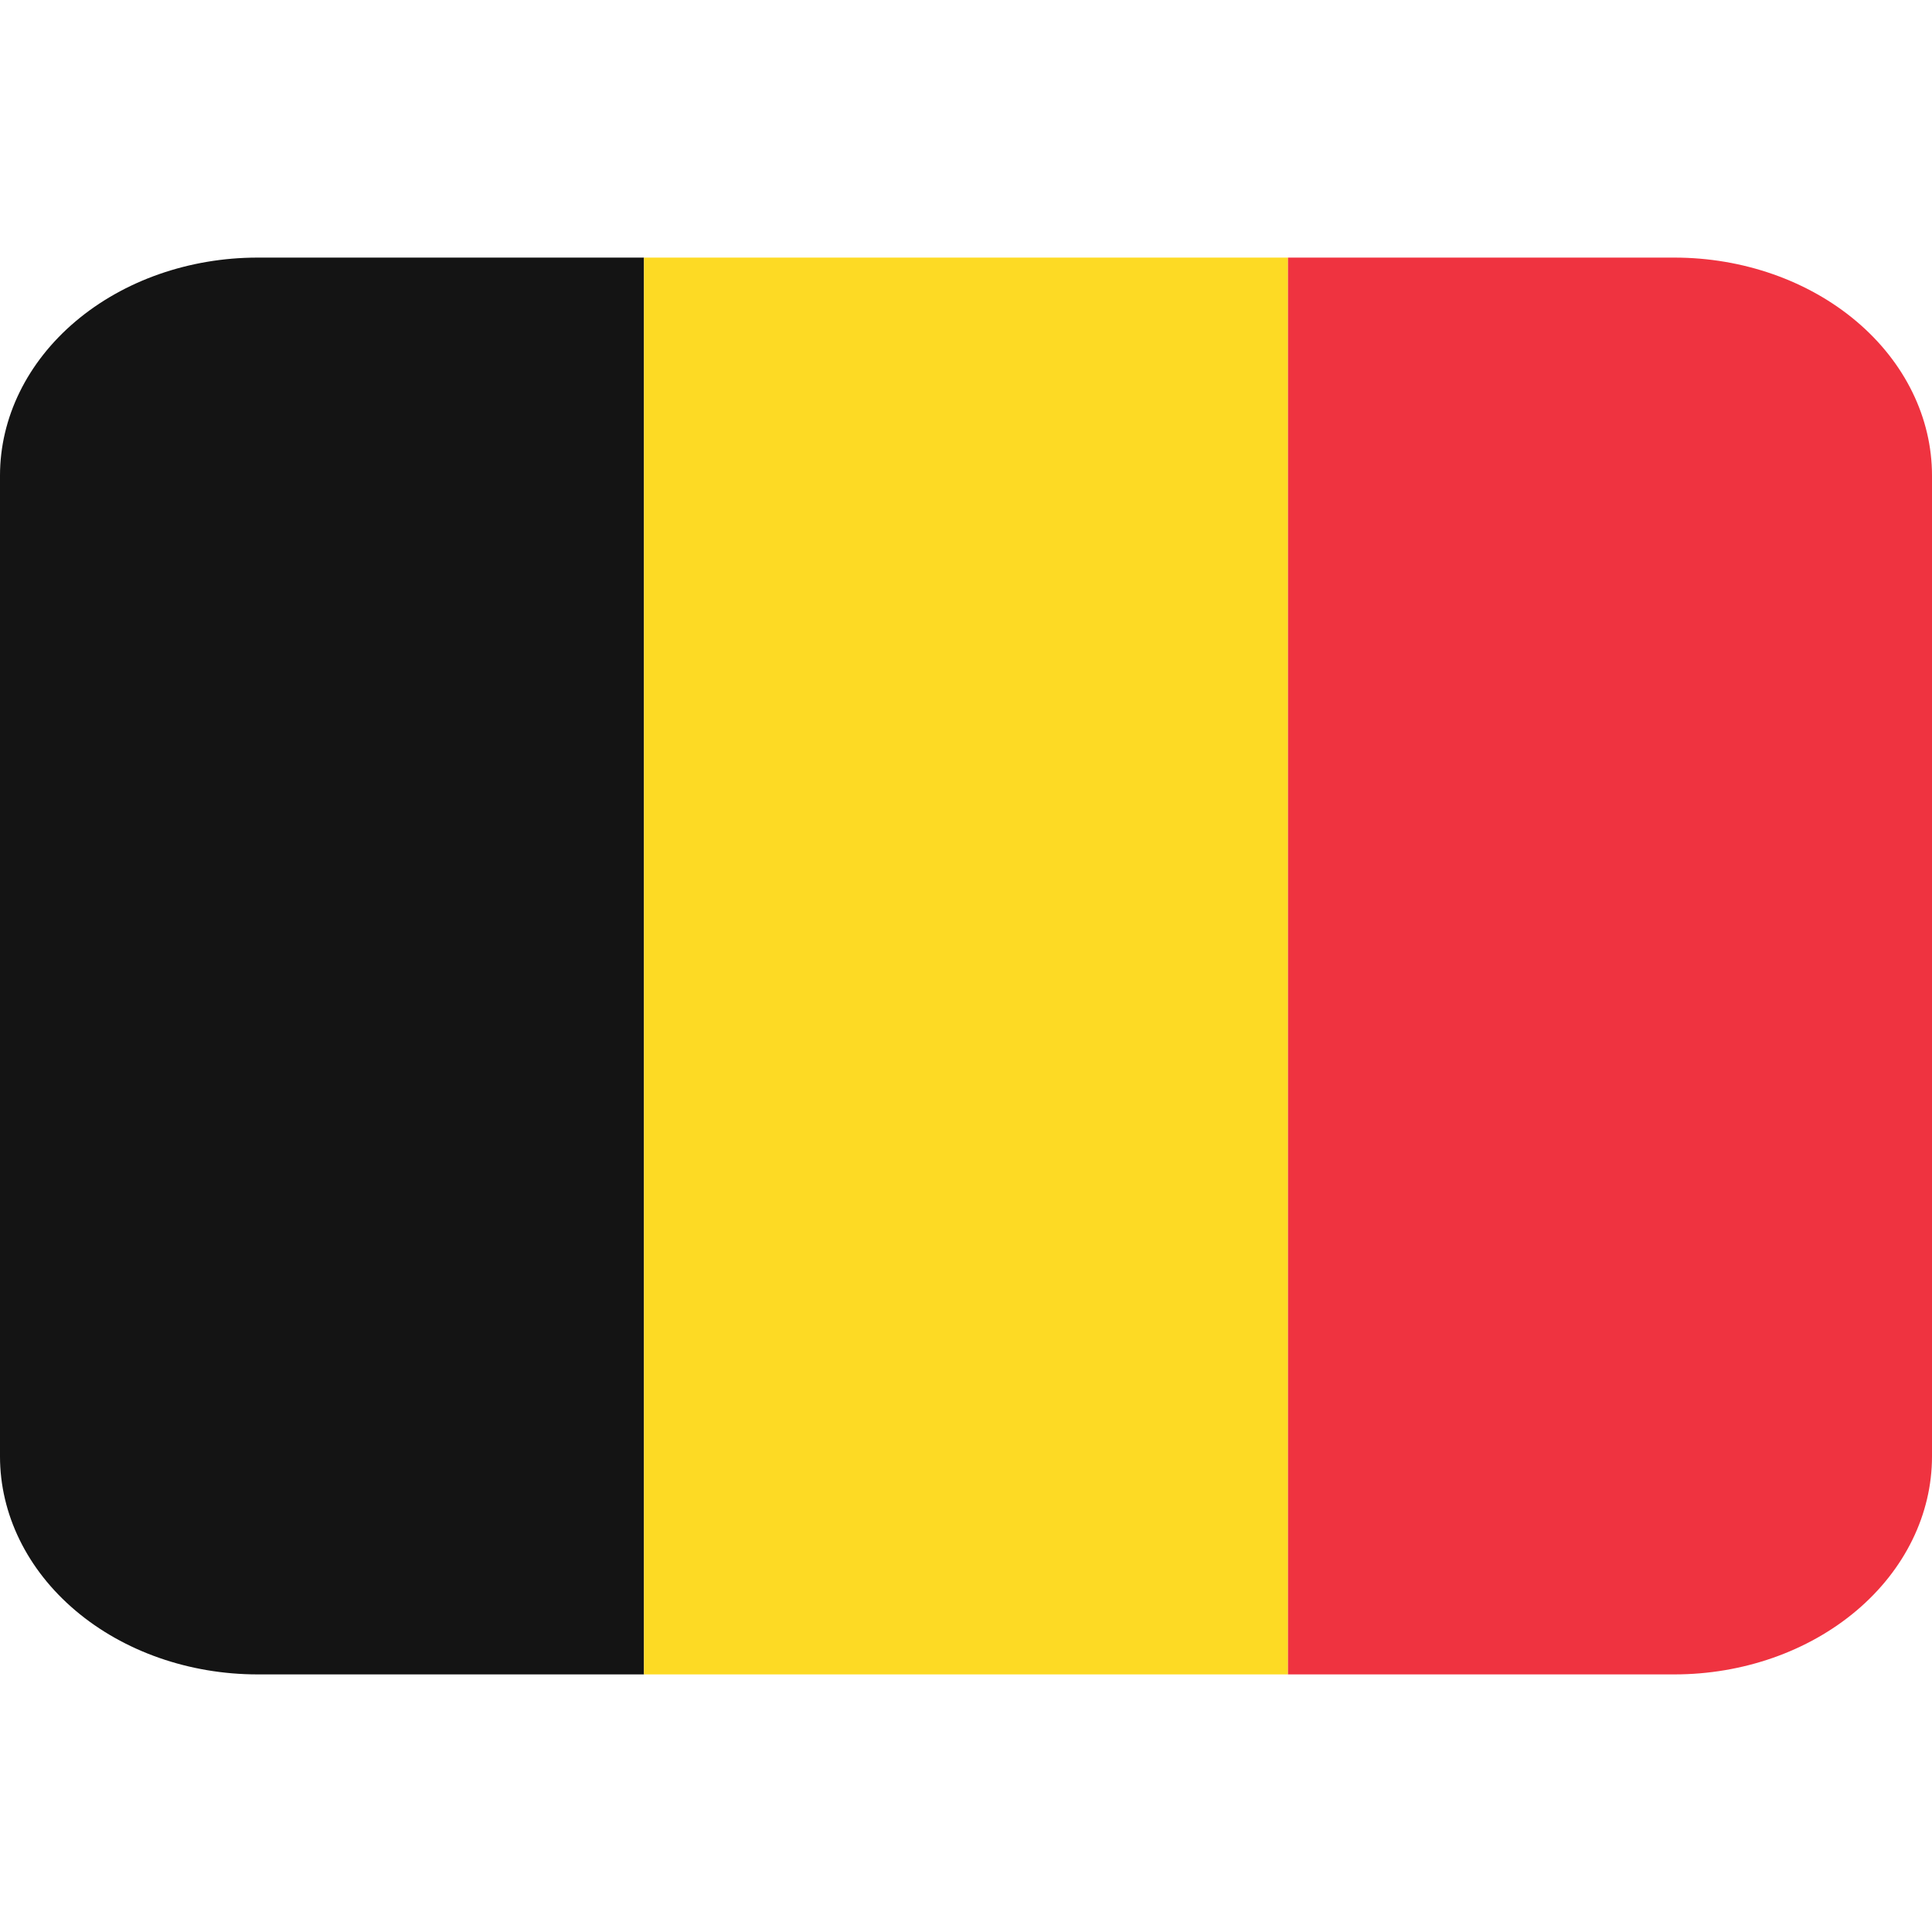 <svg width="60" height="60" viewBox="0 0 60 60" fill="none" xmlns="http://www.w3.org/2000/svg">
<path d="M8 8C5.878 8 3.843 8.713 2.343 9.983C0.843 11.252 0 12.974 0 14.769V45.231C0 47.026 0.843 48.748 2.343 50.017C3.843 51.287 5.878 52 8 52H20V8H8Z" fill="#141414"/>
<path d="M20 8H40V52H20V8Z" fill="#FDDA24"/>
<path d="M52 8H40V52H52C54.122 52 56.157 51.287 57.657 50.017C59.157 48.748 60 47.026 60 45.231V14.769C60 12.974 59.157 11.252 57.657 9.983C56.157 8.713 54.122 8 52 8Z" fill="#EF3340"/>
</svg>
